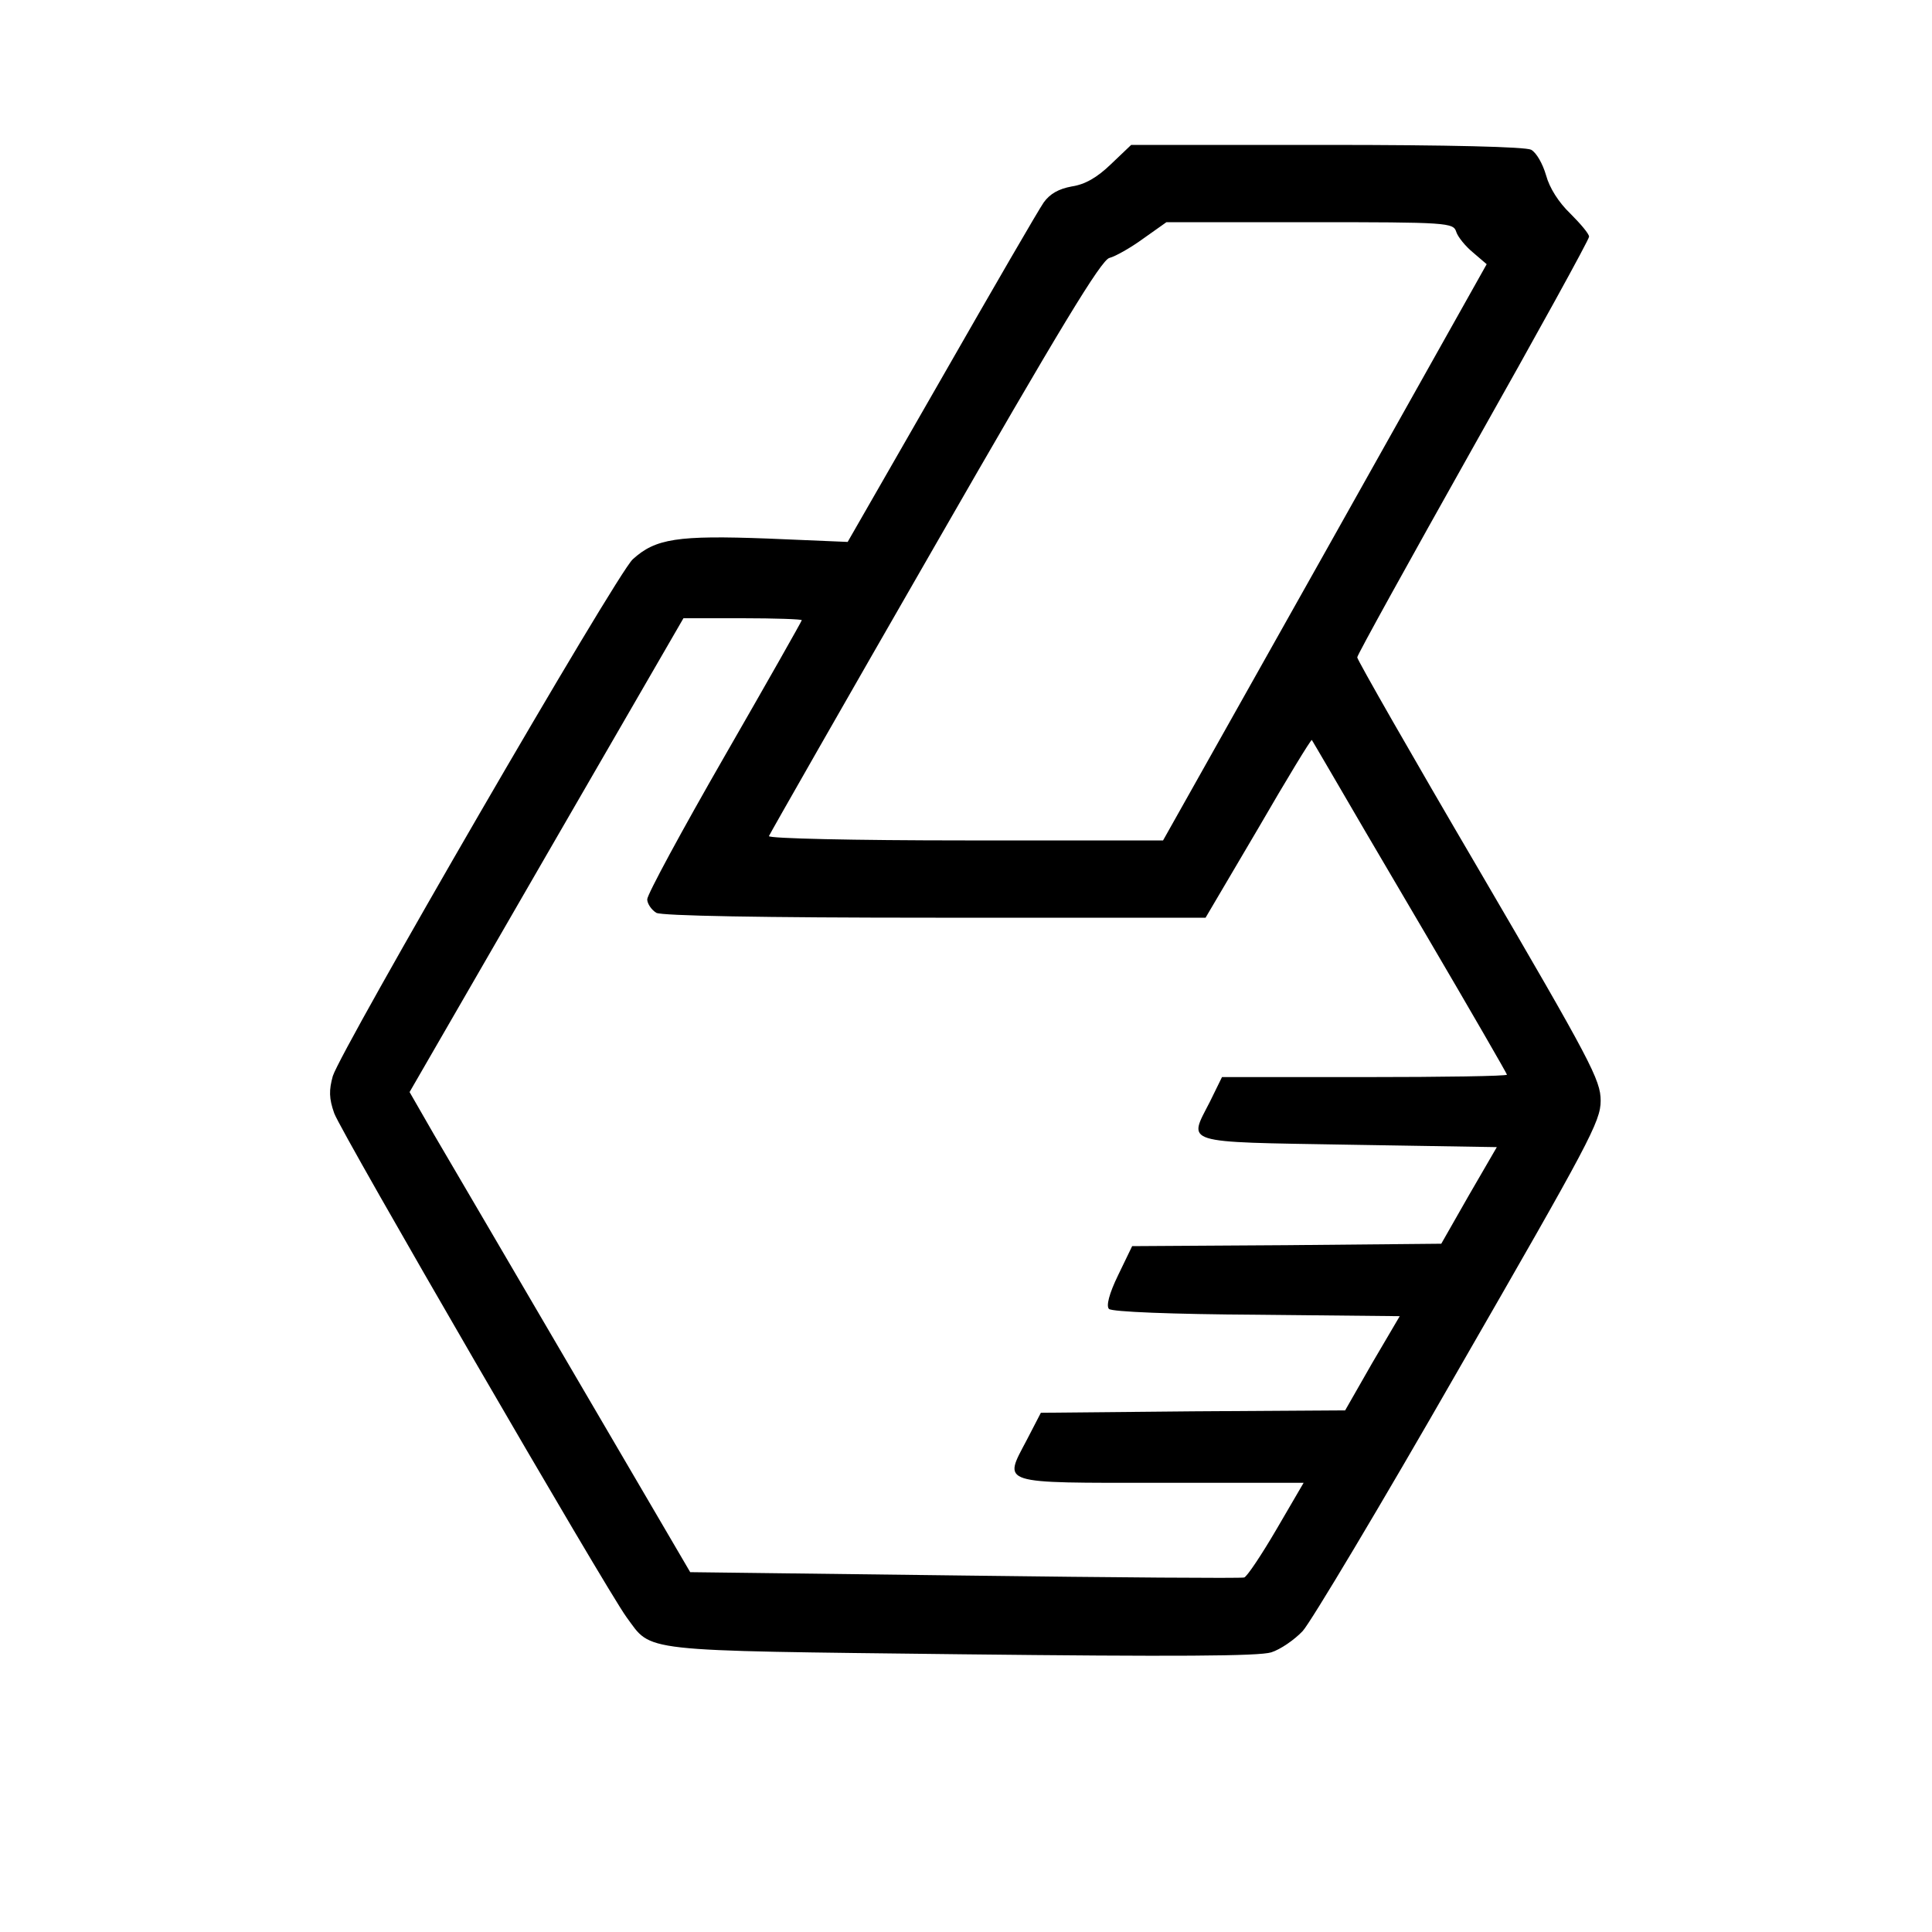 <?xml version="1.0" standalone="no"?>
<!DOCTYPE svg PUBLIC "-//W3C//DTD SVG 20010904//EN"
 "http://www.w3.org/TR/2001/REC-SVG-20010904/DTD/svg10.dtd">
<svg version="1.0" xmlns="http://www.w3.org/2000/svg"
 width="400pt" height="400pt" viewBox="0 0 400 400"
 preserveAspectRatio="xMidYMid meet">
<g transform="translate(0,400) scale(0.1,-0.1)"
fill="#000000" stroke="none">
<path d="M2300 3660 c-29 -28 -54 -42 -81 -46 -27 -5 -45 -15 -58 -33 -10 -14
-105 -178 -212 -365 l-194 -338 -166 7 c-186 7 -232 0 -279 -43 -34 -31 -604
-1015 -621 -1070 -8 -29 -8 -46 3 -77 15 -41 562 -984 605 -1043 54 -73 17
-69 693 -77 442 -5 617 -4 642 4 19 6 48 26 65 44 16 17 162 261 323 542 270
469 294 513 294 556 0 43 -20 81 -252 478 -139 237 -252 435 -252 440 0 5 108
200 240 435 132 234 240 430 240 436 0 6 -18 27 -39 48 -24 23 -43 53 -50 79
-7 24 -20 47 -31 53 -12 6 -168 10 -424 10 l-404 0 -42 -40z m715 -140 c3 -10
19 -30 35 -43 l28 -24 -335 -597 -335 -596 -410 0 c-229 0 -408 4 -406 9 2 5
156 275 343 600 259 451 345 593 362 597 12 3 44 21 70 40 l48 34 297 0 c286
0 297 -1 303 -20z m-1355 -804 c0 -2 -72 -129 -160 -282 -88 -153 -160 -286
-160 -296 0 -9 9 -22 19 -28 13 -6 212 -10 578 -10 l559 0 109 185 c59 102
109 184 111 183 1 -2 18 -30 37 -63 19 -33 109 -187 201 -343 91 -155 166
-285 166 -287 0 -3 -133 -5 -295 -5 l-295 0 -25 -51 c-45 -88 -62 -83 287 -89
l307 -5 -58 -100 -57 -100 -320 -3 -320 -2 -29 -60 c-19 -39 -25 -64 -19 -70
6 -6 131 -11 306 -12 l296 -3 -57 -97 -56 -98 -315 -2 -315 -3 -29 -56 c-49
-93 -61 -89 278 -89 l295 0 -56 -96 c-31 -53 -61 -98 -67 -100 -6 -2 -267 0
-579 4 l-568 7 -240 410 c-132 226 -263 449 -291 497 l-50 87 283 490 284 491
122 0 c68 0 123 -2 123 -4z"/>
</g>
</svg>
